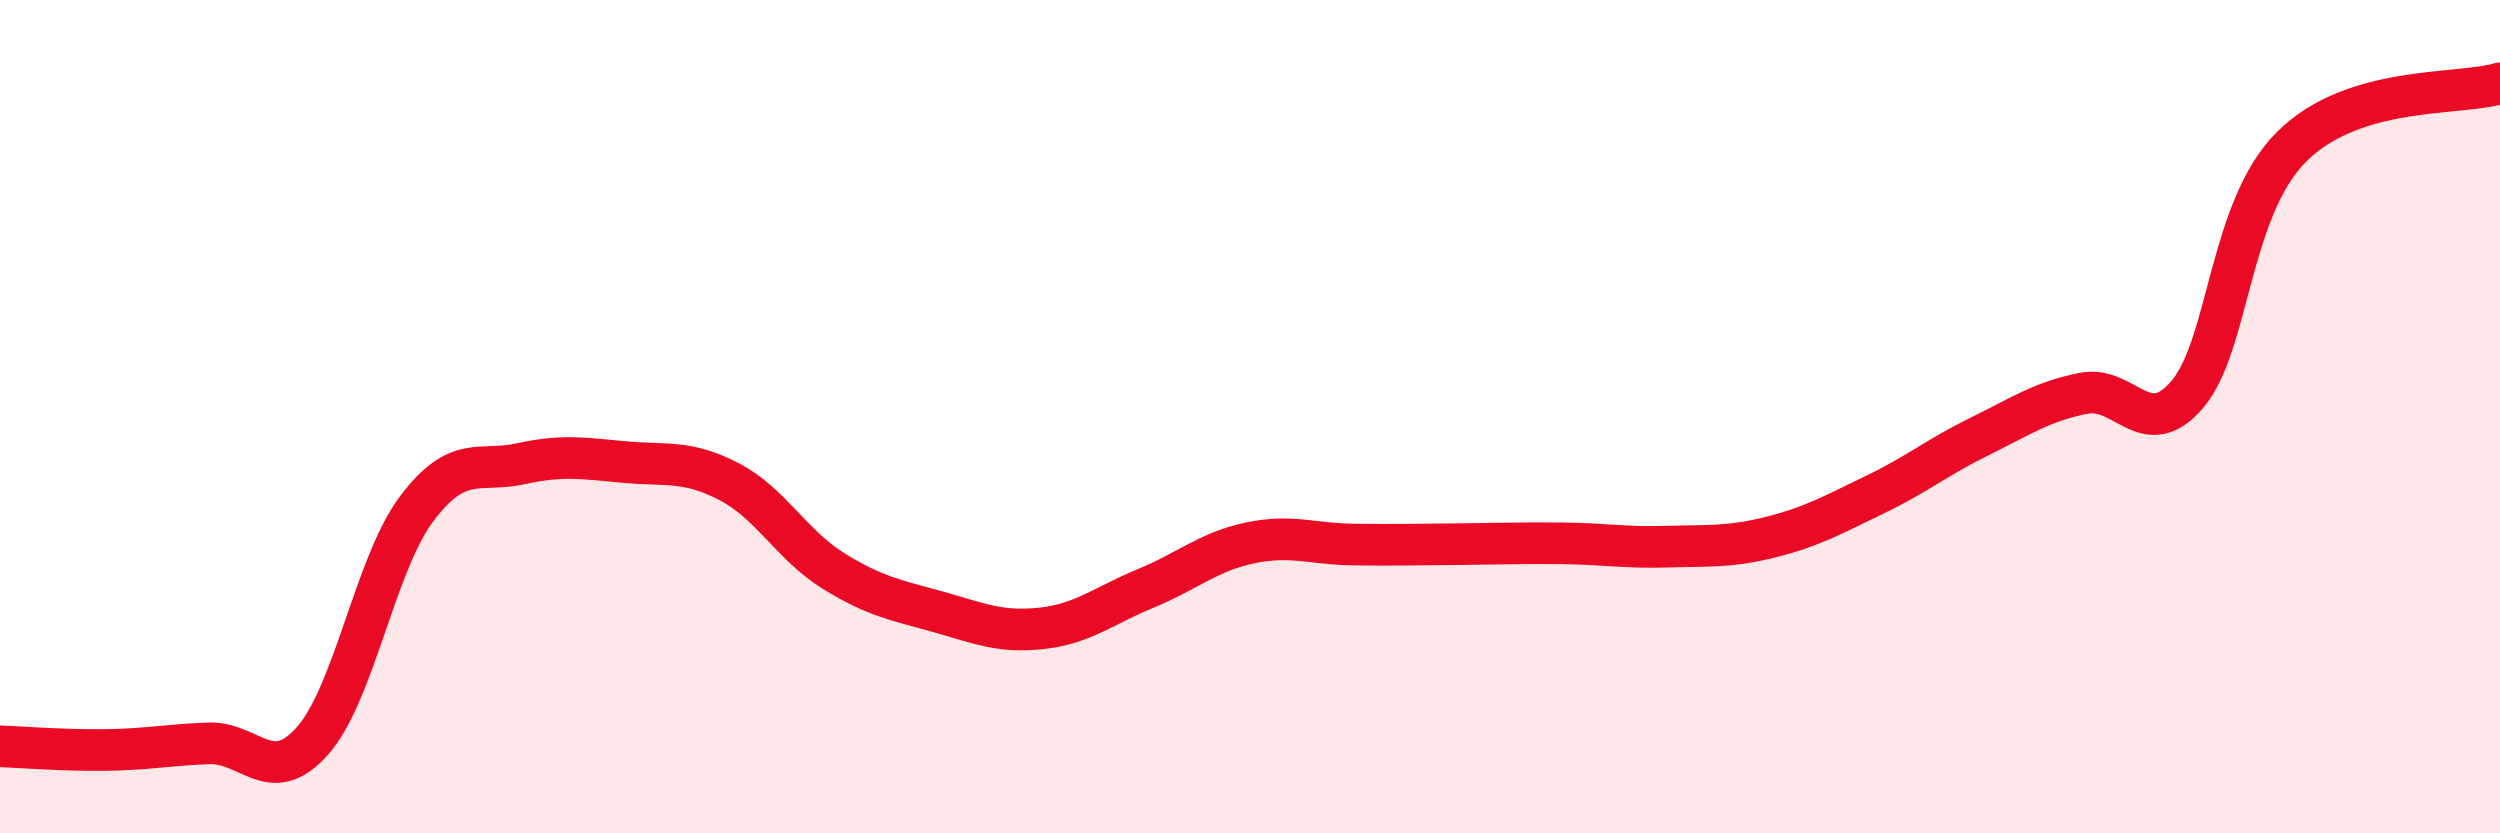 
    <svg width="60" height="20" viewBox="0 0 60 20" xmlns="http://www.w3.org/2000/svg">
      <path
        d="M 0,17.91 C 0.5,17.93 1.5,18.01 2.5,18 C 3.5,17.99 4,17.88 5,17.84 C 6,17.8 6.5,18.91 7.5,17.78 C 8.5,16.65 9,13.54 10,12.21 C 11,10.88 11.5,11.35 12.5,11.13 C 13.5,10.91 14,11 15,11.09 C 16,11.18 16.5,11.04 17.5,11.56 C 18.5,12.08 19,13.08 20,13.7 C 21,14.32 21.5,14.4 22.5,14.68 C 23.5,14.96 24,15.19 25,15.08 C 26,14.97 26.5,14.53 27.5,14.12 C 28.5,13.71 29,13.24 30,13.03 C 31,12.82 31.5,13.06 32.5,13.07 C 33.5,13.08 34,13.07 35,13.06 C 36,13.05 36.5,13.03 37.5,13.04 C 38.5,13.05 39,13.15 40,13.12 C 41,13.09 41.5,13.14 42.5,12.89 C 43.5,12.64 44,12.35 45,11.87 C 46,11.39 46.5,10.97 47.5,10.48 C 48.5,9.99 49,9.64 50,9.44 C 51,9.24 51.5,10.64 52.5,9.46 C 53.5,8.28 53.5,5.01 55,3.52 C 56.5,2.03 59,2.3 60,2L60 20L0 20Z"
        fill="#EB0A25"
        opacity="0.1"
        stroke-linecap="round"
        stroke-linejoin="round"
      />
      <path
        d="M 0,17.91 C 0.5,17.93 1.5,18.01 2.5,18 C 3.5,17.99 4,17.88 5,17.84 C 6,17.8 6.5,18.91 7.5,17.78 C 8.5,16.65 9,13.54 10,12.21 C 11,10.88 11.5,11.35 12.5,11.13 C 13.5,10.91 14,11 15,11.09 C 16,11.18 16.5,11.04 17.5,11.56 C 18.5,12.08 19,13.08 20,13.7 C 21,14.32 21.5,14.4 22.5,14.68 C 23.5,14.96 24,15.19 25,15.08 C 26,14.97 26.5,14.53 27.5,14.12 C 28.5,13.71 29,13.24 30,13.03 C 31,12.82 31.5,13.06 32.5,13.07 C 33.5,13.08 34,13.07 35,13.06 C 36,13.05 36.5,13.03 37.5,13.04 C 38.5,13.05 39,13.15 40,13.12 C 41,13.09 41.5,13.14 42.5,12.89 C 43.5,12.64 44,12.35 45,11.87 C 46,11.39 46.5,10.97 47.5,10.48 C 48.5,9.99 49,9.64 50,9.44 C 51,9.24 51.5,10.64 52.5,9.46 C 53.5,8.28 53.5,5.01 55,3.52 C 56.5,2.03 59,2.3 60,2"
        stroke="#EB0A25"
        stroke-width="1"
        fill="none"
        stroke-linecap="round"
        stroke-linejoin="round"
      />
    </svg>
  